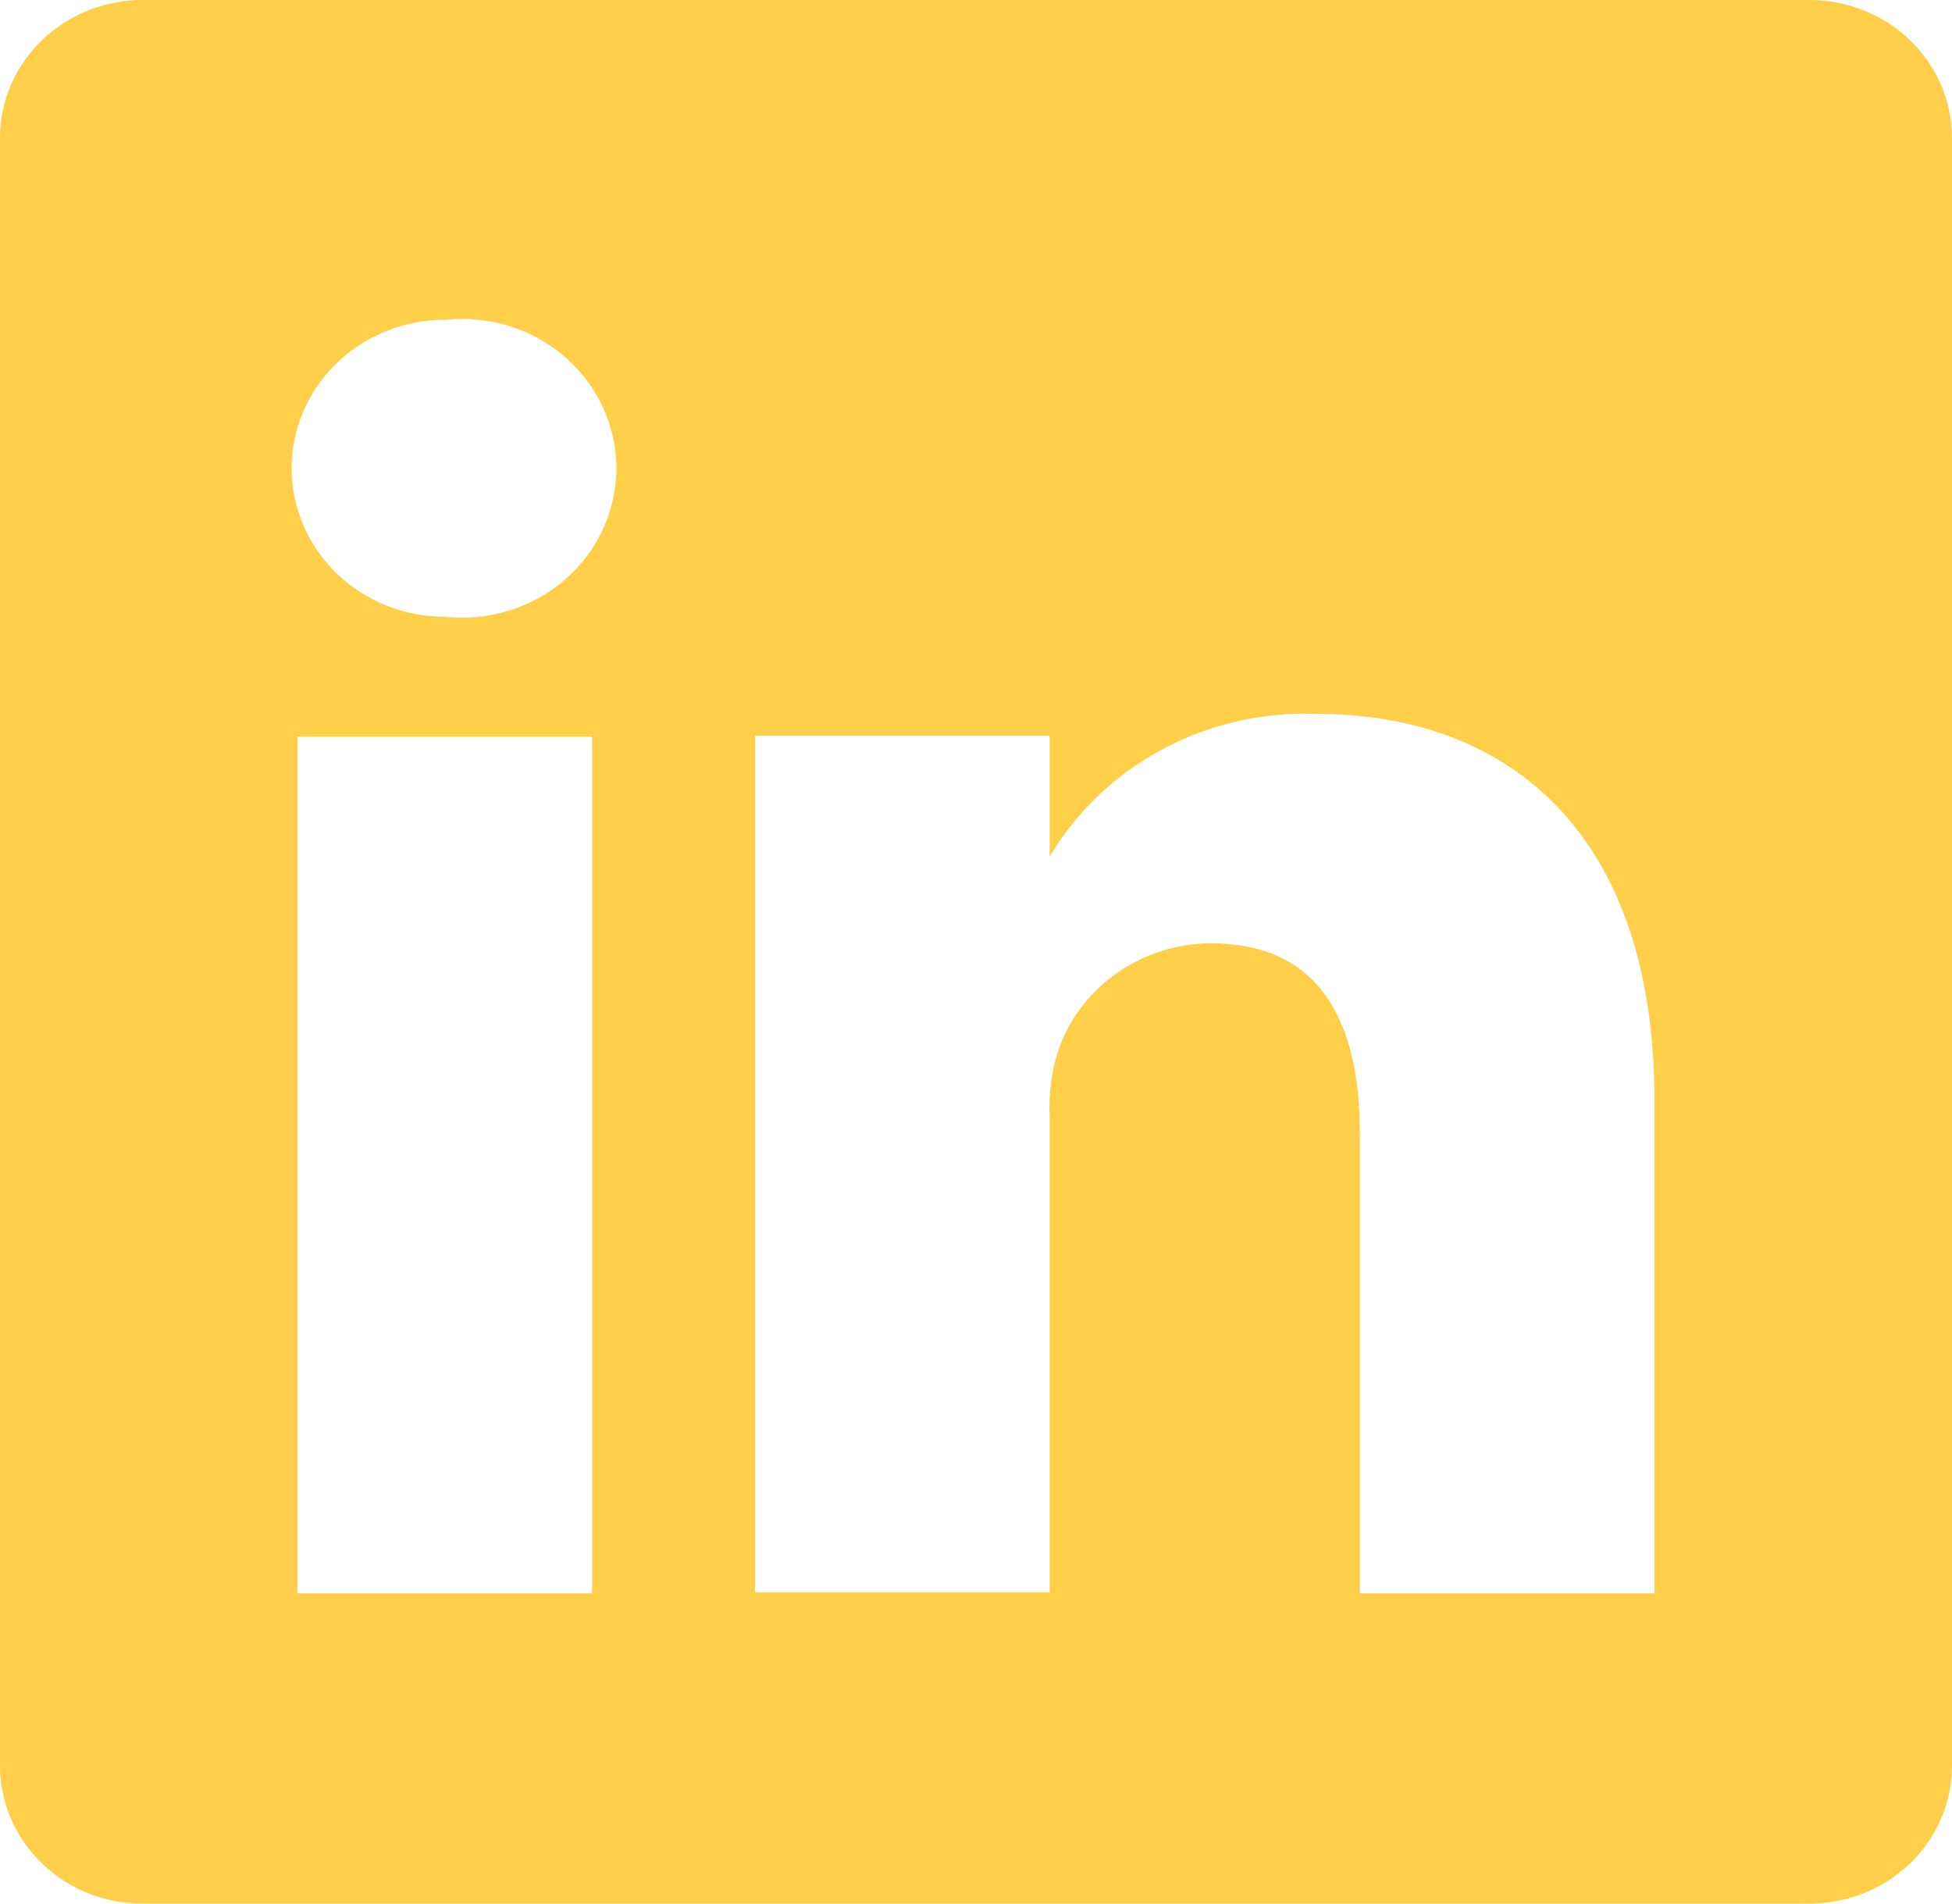 <svg width="40" height="39" viewBox="0 0 40 39" fill="none" xmlns="http://www.w3.org/2000/svg">
<path d="M37.042 0H2.958C2.575 -0.005 2.194 0.063 1.838 0.201C1.482 0.338 1.158 0.542 0.883 0.801C0.608 1.06 0.389 1.369 0.237 1.71C0.086 2.051 0.005 2.417 0 2.789V36.211C0.005 36.583 0.086 36.949 0.237 37.29C0.389 37.632 0.608 37.94 0.883 38.199C1.158 38.458 1.482 38.662 1.838 38.8C2.194 38.937 2.575 39.005 2.958 39H37.042C37.425 39.005 37.806 38.937 38.162 38.8C38.518 38.662 38.842 38.458 39.117 38.199C39.392 37.94 39.611 37.632 39.763 37.29C39.914 36.949 39.995 36.583 40 36.211V2.789C39.995 2.417 39.914 2.051 39.763 1.71C39.611 1.369 39.392 1.06 39.117 0.801C38.842 0.542 38.518 0.338 38.162 0.201C37.806 0.063 37.425 -0.005 37.042 0ZM12.133 32.643H6.097V15.093H12.133V32.643ZM9.115 12.636C8.282 12.636 7.484 12.316 6.895 11.745C6.307 11.175 5.976 10.401 5.976 9.594C5.976 8.787 6.307 8.014 6.895 7.443C7.484 6.873 8.282 6.552 9.115 6.552C9.557 6.504 10.004 6.546 10.428 6.677C10.852 6.807 11.243 7.023 11.575 7.311C11.907 7.598 12.172 7.95 12.354 8.343C12.536 8.737 12.63 9.163 12.63 9.594C12.63 10.025 12.536 10.452 12.354 10.845C12.172 11.239 11.907 11.591 11.575 11.878C11.243 12.165 10.852 12.381 10.428 12.511C10.004 12.642 9.557 12.685 9.115 12.636ZM33.903 32.643H27.867V23.224C27.867 20.865 27.002 19.325 24.809 19.325C24.13 19.329 23.469 19.536 22.915 19.916C22.361 20.296 21.941 20.831 21.71 21.45C21.553 21.908 21.485 22.391 21.509 22.873V32.623H15.473C15.473 32.623 15.473 16.672 15.473 15.074H21.509V17.55C22.057 16.628 22.855 15.868 23.816 15.353C24.777 14.837 25.864 14.586 26.962 14.625C30.986 14.625 33.903 17.14 33.903 22.542V32.643Z" fill="#FFCF49"/>
</svg>
